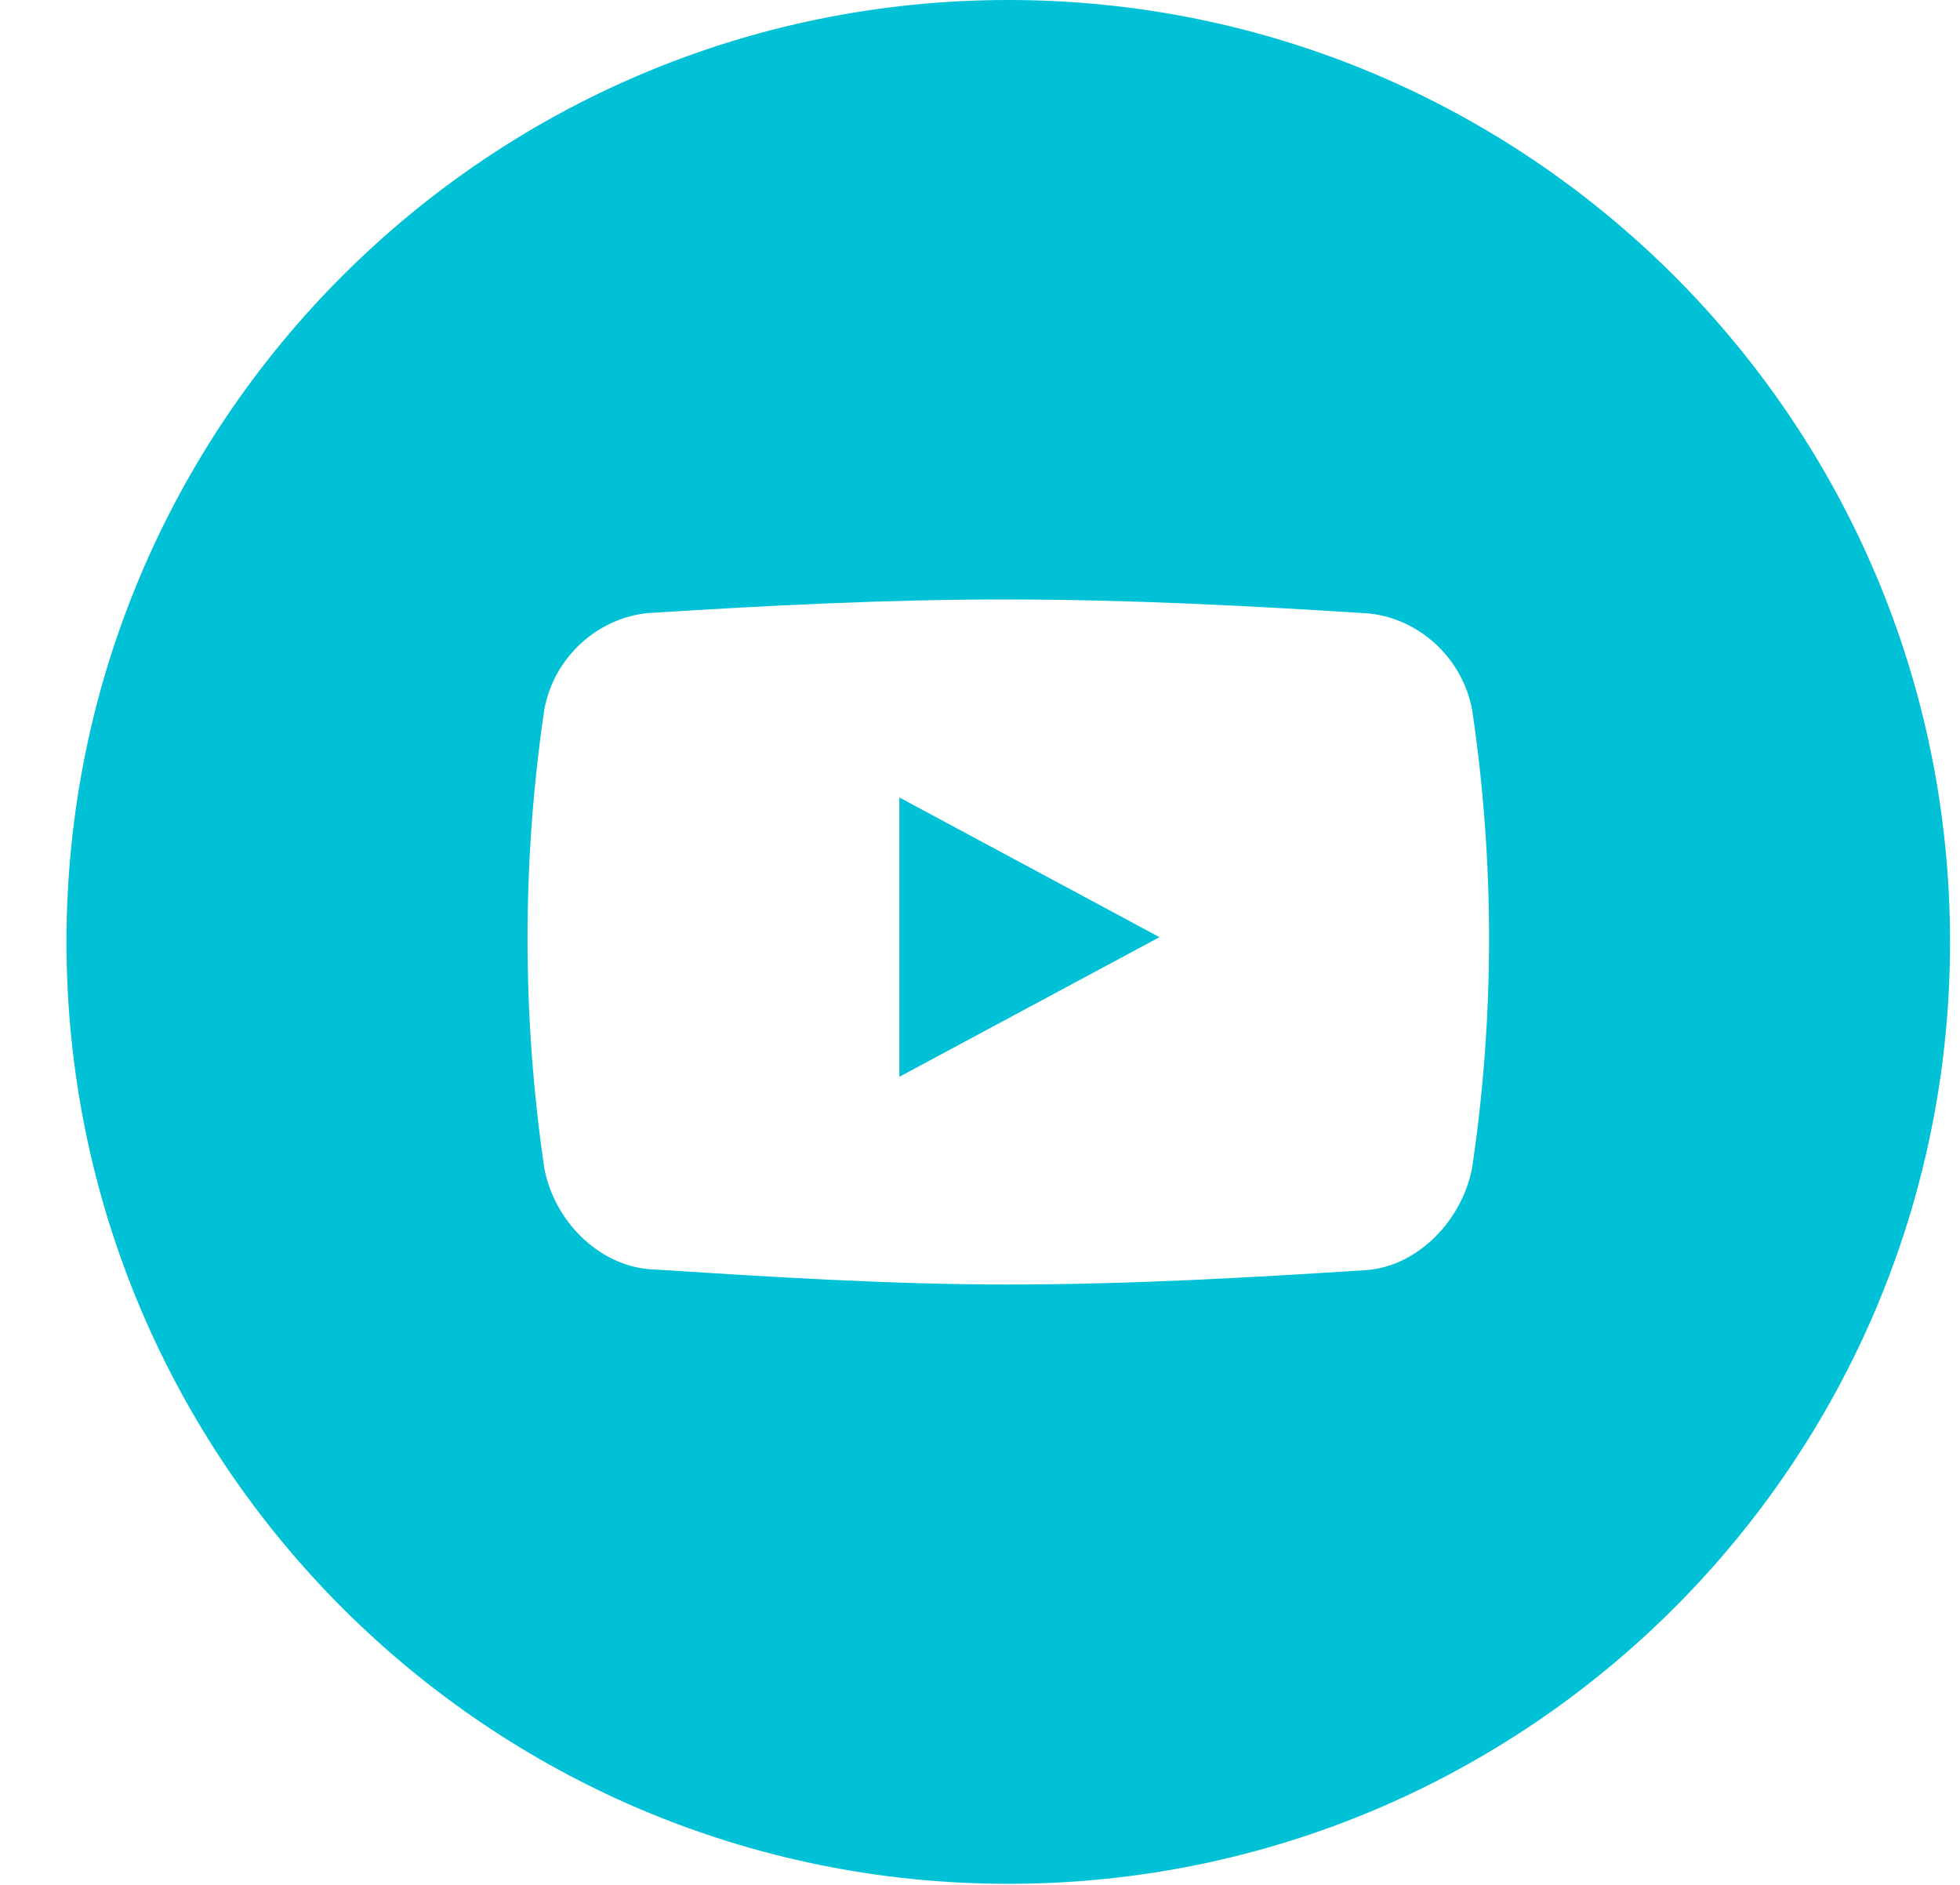 <?xml version="1.0" encoding="UTF-8"?> <svg xmlns="http://www.w3.org/2000/svg" width="26" height="25" viewBox="0 0 26 25" fill="none"> <path d="M13.375 0C20.275 0 25.868 5.594 25.868 12.493C25.868 19.393 20.274 24.986 13.375 24.986C6.476 24.986 0.882 19.393 0.882 12.493C0.882 5.594 6.476 0 13.375 0ZM19.529 9.417C19.398 8.72 18.819 8.201 18.153 8.136C16.562 8.034 14.965 7.952 13.372 7.951C11.779 7.949 10.188 8.031 8.598 8.131C7.929 8.196 7.349 8.713 7.22 9.412C7.072 10.419 6.998 11.435 6.998 12.452C6.998 13.468 7.072 14.484 7.22 15.491C7.35 16.19 7.929 16.769 8.598 16.833C10.189 16.934 11.779 17.037 13.372 17.037C14.965 17.037 16.563 16.947 18.153 16.844C18.819 16.779 19.398 16.182 19.529 15.486C19.678 14.481 19.753 13.466 19.753 12.451C19.753 11.435 19.678 10.422 19.529 9.417ZM11.93 14.282V10.577L15.381 12.43L11.93 14.282Z" fill="#00C1D5"></path> </svg> 